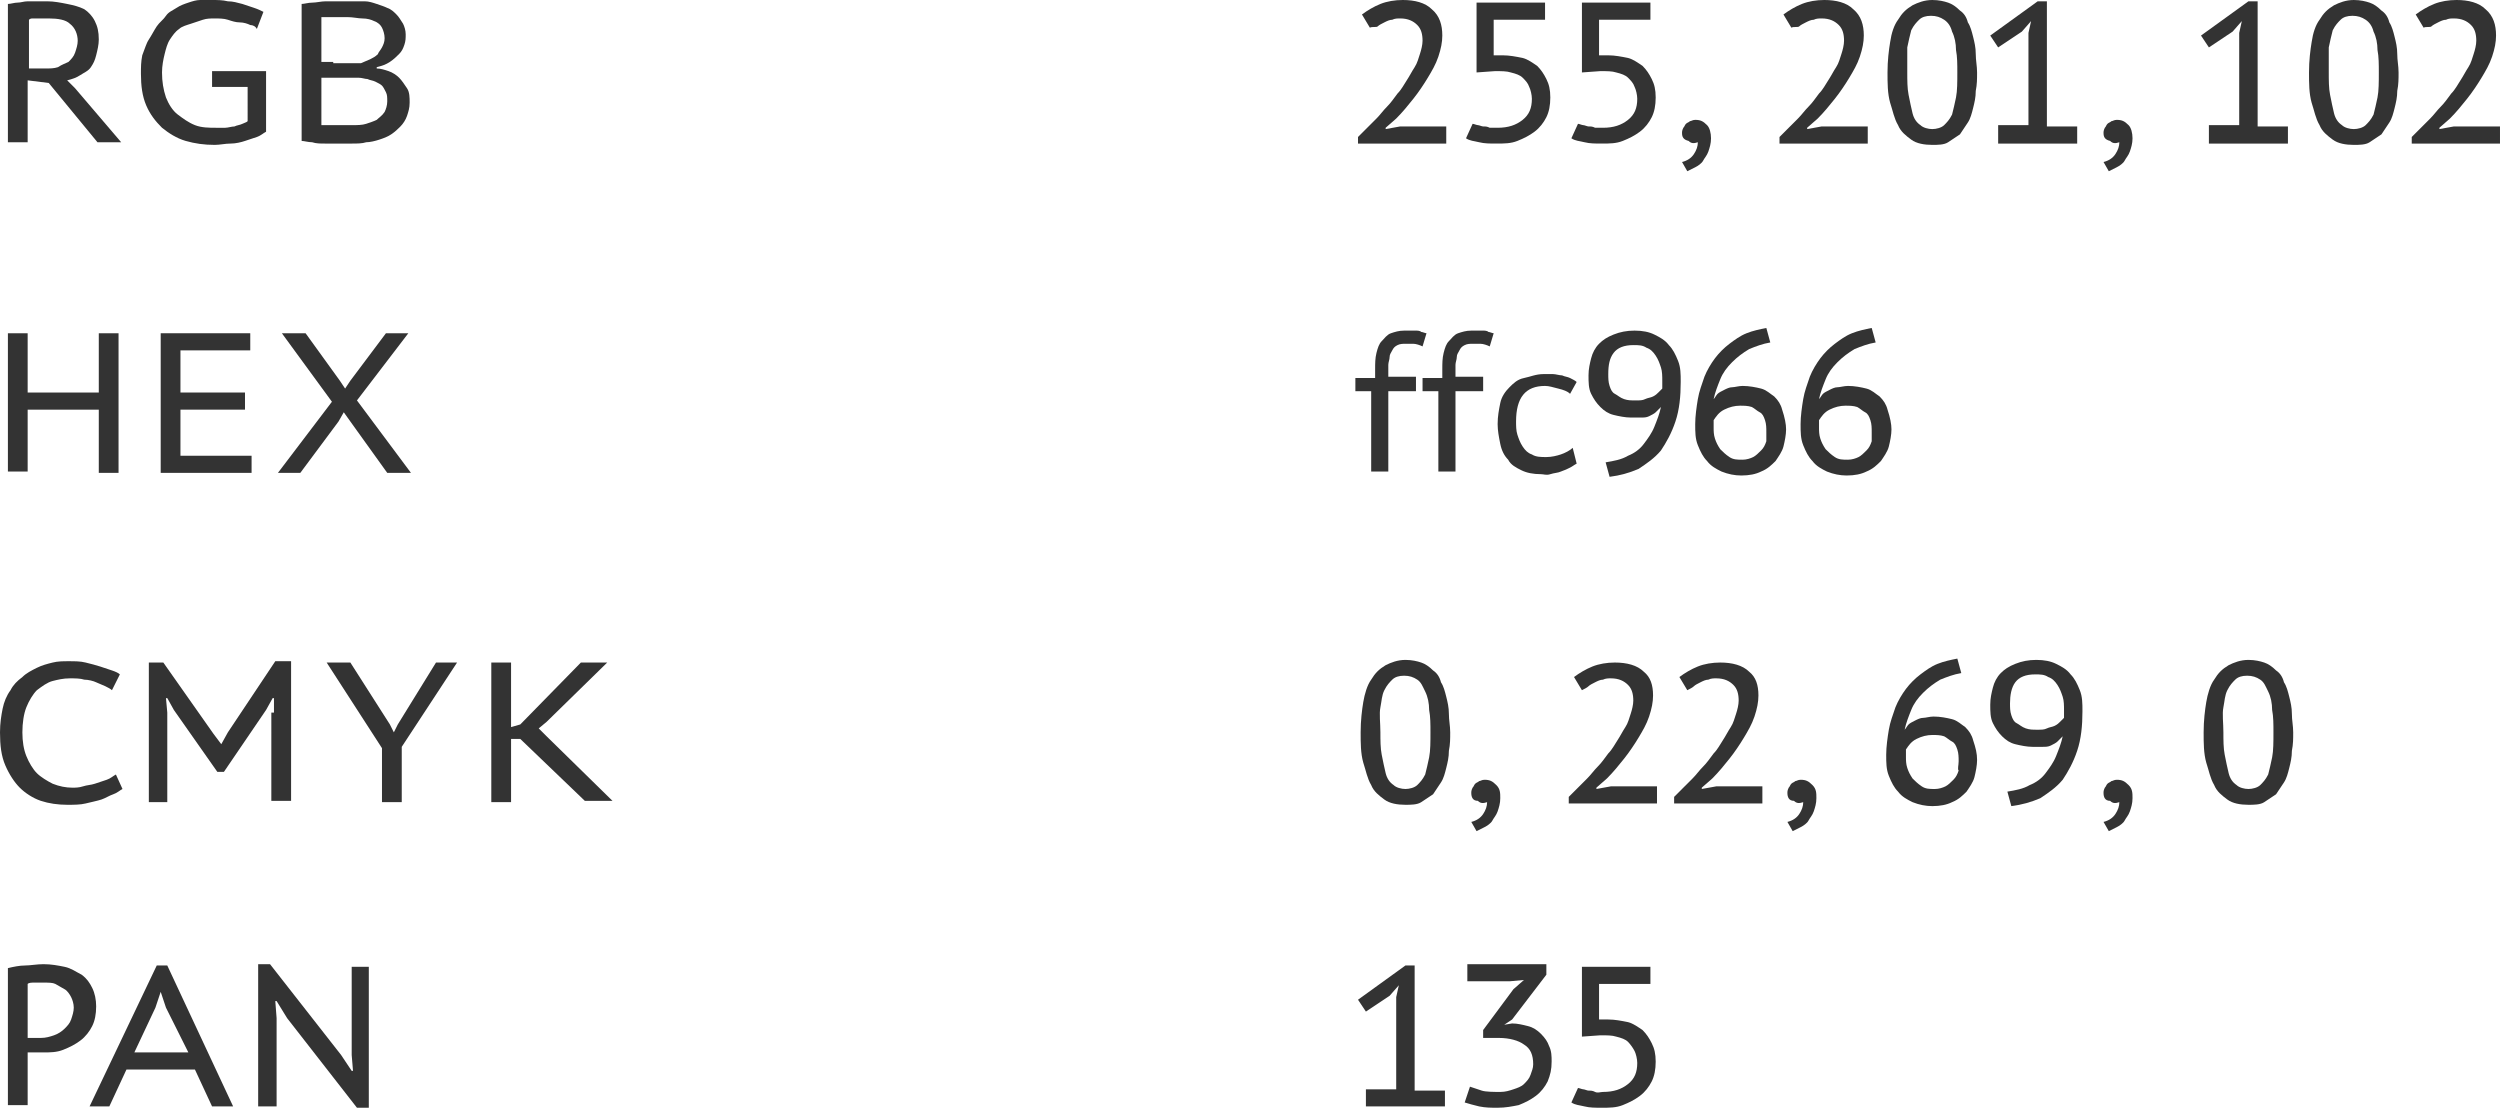 <?xml version="1.0" encoding="UTF-8"?> <!-- Generator: Adobe Illustrator 18.0.0, SVG Export Plug-In . SVG Version: 6.00 Build 0) --> <svg xmlns="http://www.w3.org/2000/svg" xmlns:xlink="http://www.w3.org/1999/xlink" id="Слой_1" x="0px" y="0px" viewBox="0 0 189.8 84.2" xml:space="preserve"> <g> <g> <g> <path fill="#333333" d="M0.6,0.3c0.2,0,0.5-0.1,0.7-0.1c0.3,0,0.5-0.1,0.8-0.1c0.3,0,0.5,0,0.8,0c0.3,0,0.5,0,0.7,0 c0.5,0,1,0.1,1.5,0.2S6,0.5,6.4,0.7C6.7,0.9,7,1.2,7.2,1.6C7.4,2,7.5,2.4,7.5,3c0,0.4-0.1,0.8-0.2,1.2S7.1,4.8,6.9,5.1 S6.4,5.5,6.1,5.7C5.8,5.9,5.5,6,5.1,6.1l0.6,0.6l3.5,4.1H7.4L3.7,6.3L2.1,6.1v4.7H0.6V0.3z M3.7,1.4c-0.1,0-0.3,0-0.4,0 c-0.2,0-0.3,0-0.4,0s-0.3,0-0.4,0c-0.1,0-0.2,0-0.3,0.1v3.7h1.2c0.4,0,0.7,0,1-0.1C4.7,4.9,5,4.8,5.2,4.7C5.4,4.5,5.6,4.3,5.7,4 c0.1-0.3,0.2-0.6,0.2-0.9c0-0.5-0.2-1-0.6-1.3C5,1.5,4.4,1.4,3.7,1.4z"></path> <path fill="#333333" d="M16.2,5.4h4V10c-0.2,0.1-0.4,0.3-0.7,0.4c-0.3,0.1-0.6,0.2-0.9,0.3s-0.7,0.2-1.1,0.2S16.7,11,16.3,11 c-0.8,0-1.5-0.1-2.2-0.3c-0.7-0.2-1.3-0.6-1.8-1c-0.5-0.5-0.9-1-1.2-1.7c-0.3-0.7-0.4-1.5-0.4-2.4c0-0.5,0-0.9,0.1-1.4 C11,3.7,11.1,3.3,11.3,3c0.2-0.3,0.4-0.7,0.6-1c0.2-0.3,0.5-0.5,0.7-0.8s0.5-0.4,0.8-0.6c0.3-0.2,0.6-0.3,0.9-0.4 c0.3-0.1,0.6-0.2,0.9-0.2C15.5,0,15.8,0,16.1,0c0.4,0,0.8,0,1.2,0.1c0.4,0,0.7,0.1,1.1,0.2c0.3,0.1,0.6,0.2,0.9,0.3 c0.3,0.1,0.5,0.2,0.7,0.3l-0.5,1.3C19.4,2,19.2,1.9,19,1.9c-0.2-0.1-0.5-0.2-0.8-0.2s-0.6-0.1-0.9-0.2c-0.3-0.1-0.7-0.1-1-0.1 c-0.3,0-0.6,0-0.9,0.1s-0.6,0.2-0.9,0.3S13.8,2,13.6,2.2c-0.3,0.2-0.5,0.5-0.7,0.8c-0.2,0.3-0.3,0.7-0.4,1.1 c-0.1,0.4-0.2,0.9-0.2,1.4c0,0.7,0.1,1.3,0.3,1.9c0.2,0.5,0.5,1,0.9,1.3c0.4,0.3,0.8,0.6,1.3,0.8c0.5,0.2,1.1,0.2,1.6,0.2 c0.2,0,0.5,0,0.7,0s0.5-0.1,0.7-0.1c0.2-0.1,0.4-0.1,0.6-0.2c0.2-0.1,0.3-0.1,0.4-0.2V6.6l-2.7,0V5.4z"></path> <path fill="#333333" d="M30.8,2.6c0,0.3,0,0.5-0.1,0.8c-0.1,0.3-0.2,0.5-0.4,0.7c-0.2,0.2-0.4,0.4-0.7,0.6 c-0.3,0.2-0.6,0.3-1,0.4v0.1c0.3,0,0.6,0.1,0.9,0.2c0.3,0.1,0.6,0.3,0.8,0.5s0.4,0.5,0.6,0.8s0.2,0.7,0.2,1.1 c0,0.4-0.1,0.7-0.2,1s-0.3,0.6-0.5,0.8S30,10,29.7,10.2c-0.3,0.2-0.6,0.3-0.9,0.4c-0.3,0.1-0.7,0.2-1,0.2 c-0.3,0.1-0.7,0.1-1.1,0.1c-0.3,0-0.6,0-0.9,0c-0.4,0-0.7,0-1.1,0s-0.7,0-1-0.1c-0.3,0-0.6-0.1-0.8-0.1V0.3 c0.2,0,0.5-0.1,0.8-0.1c0.3,0,0.7-0.1,1-0.1c0.4,0,0.7,0,1.1,0c0.4,0,0.7,0,1,0c0.3,0,0.6,0,0.9,0s0.6,0.1,0.9,0.2 c0.3,0.1,0.6,0.2,0.8,0.3c0.3,0.1,0.5,0.3,0.7,0.5c0.2,0.2,0.3,0.4,0.5,0.7C30.7,2,30.8,2.3,30.8,2.6z M25.3,4.8c0,0,0.1,0,0.3,0 s0.3,0,0.4,0c0.1,0,0.3,0,0.4,0c0.1,0,0.2,0,0.3,0c0.1,0,0.2,0,0.4,0c0.1,0,0.2,0,0.3,0c0.2-0.1,0.5-0.2,0.7-0.3 c0.2-0.1,0.4-0.2,0.6-0.4C28.7,4,28.9,3.8,29,3.6c0.1-0.2,0.2-0.4,0.2-0.7c0-0.3-0.1-0.6-0.2-0.8c-0.1-0.2-0.3-0.4-0.6-0.5 c-0.2-0.1-0.5-0.2-0.9-0.2c-0.3,0-0.7-0.1-1.1-0.1c-0.2,0-0.4,0-0.6,0c-0.2,0-0.4,0-0.6,0c-0.2,0-0.3,0-0.5,0s-0.2,0-0.3,0v3.4 H25.3z M24.4,9.5c0,0,0.1,0,0.2,0c0.1,0,0.2,0,0.4,0c0.2,0,0.3,0,0.5,0c0.2,0,0.3,0,0.5,0c0.2,0,0.3,0,0.5,0s0.3,0,0.3,0 c0.3,0,0.7,0,1-0.1c0.3-0.1,0.6-0.2,0.8-0.3c0.2-0.2,0.4-0.3,0.6-0.6c0.1-0.2,0.2-0.5,0.2-0.8c0-0.3,0-0.5-0.1-0.7 c-0.1-0.2-0.2-0.4-0.3-0.5s-0.3-0.2-0.5-0.3c-0.2-0.1-0.4-0.1-0.6-0.2c-0.2,0-0.4-0.1-0.7-0.1c-0.2,0-0.5,0-0.7,0h-2.1V9.5z"></path> </g> </g> <g> <g> <path fill="#333333" d="M109.5,2.7c0,0.5-0.1,1-0.3,1.6s-0.5,1.1-0.8,1.6s-0.7,1.1-1.1,1.6s-0.8,1-1.3,1.5l-0.8,0.7v0.1l1.1-0.2 h3.5v1.3h-6.7v-0.5c0.2-0.2,0.4-0.4,0.6-0.6c0.2-0.2,0.5-0.5,0.8-0.8s0.5-0.6,0.8-0.9c0.3-0.3,0.5-0.6,0.8-1 c0.3-0.3,0.5-0.7,0.7-1c0.2-0.3,0.4-0.7,0.6-1c0.2-0.3,0.3-0.7,0.4-1c0.1-0.3,0.2-0.7,0.2-1c0-0.5-0.1-0.9-0.4-1.2 c-0.3-0.3-0.7-0.5-1.3-0.5c-0.2,0-0.4,0-0.6,0.1c-0.2,0-0.4,0.1-0.6,0.2c-0.2,0.1-0.4,0.2-0.5,0.3S104.2,2,104,2.1l-0.6-1 c0.4-0.3,0.9-0.6,1.4-0.8c0.5-0.2,1.1-0.3,1.7-0.3c0.9,0,1.7,0.2,2.2,0.7C109.3,1.2,109.5,1.9,109.5,2.7z"></path> <path fill="#333333" d="M111.8,9.4c0.1,0,0.3,0.1,0.4,0.1c0.1,0,0.3,0.1,0.4,0.1c0.2,0,0.3,0,0.5,0.1c0.2,0,0.4,0,0.6,0 c0.8,0,1.4-0.2,1.9-0.6c0.5-0.4,0.7-0.9,0.7-1.6c0-0.3-0.1-0.7-0.2-0.9c-0.1-0.3-0.3-0.5-0.5-0.7c-0.2-0.2-0.5-0.3-0.9-0.4 c-0.3-0.1-0.7-0.1-1.2-0.1l-1.4,0.1V0.2h5.2v1.3h-3.9v2.7l0.7,0c0.5,0,1,0.1,1.5,0.2c0.4,0.1,0.8,0.4,1.1,0.6 c0.3,0.3,0.5,0.6,0.7,1c0.2,0.4,0.3,0.8,0.3,1.4c0,0.6-0.1,1.1-0.3,1.5c-0.2,0.4-0.5,0.8-0.9,1.1c-0.4,0.3-0.8,0.5-1.3,0.7 c-0.5,0.2-1,0.2-1.6,0.2c-0.5,0-0.9,0-1.3-0.1s-0.7-0.1-1-0.3L111.8,9.4z"></path> <path fill="#333333" d="M119.8,9.4c0.1,0,0.3,0.1,0.4,0.1c0.1,0,0.3,0.1,0.4,0.1c0.2,0,0.3,0,0.5,0.1c0.2,0,0.4,0,0.6,0 c0.8,0,1.4-0.2,1.9-0.6c0.5-0.4,0.7-0.9,0.7-1.6c0-0.3-0.1-0.7-0.2-0.9c-0.1-0.3-0.3-0.5-0.5-0.7c-0.2-0.2-0.5-0.3-0.9-0.4 c-0.3-0.1-0.7-0.1-1.2-0.1l-1.4,0.1V0.2h5.2v1.3h-3.9v2.7l0.7,0c0.5,0,1,0.1,1.5,0.2c0.4,0.1,0.8,0.4,1.1,0.6 c0.3,0.3,0.5,0.6,0.7,1c0.2,0.4,0.3,0.8,0.3,1.4c0,0.6-0.1,1.1-0.3,1.5c-0.2,0.4-0.5,0.8-0.9,1.1c-0.4,0.3-0.8,0.5-1.3,0.7 c-0.5,0.2-1,0.2-1.6,0.2c-0.5,0-0.9,0-1.3-0.1s-0.7-0.1-1-0.3L119.8,9.4z"></path> <path fill="#333333" d="M127.7,10.1c0-0.1,0-0.2,0.1-0.4c0.1-0.1,0.1-0.2,0.2-0.3c0.1-0.1,0.2-0.1,0.3-0.2c0.1,0,0.2-0.1,0.4-0.1 c0.4,0,0.6,0.1,0.9,0.4c0.2,0.2,0.3,0.6,0.3,1c0,0.4-0.1,0.7-0.2,1c-0.1,0.3-0.3,0.5-0.4,0.7s-0.4,0.4-0.6,0.5 c-0.2,0.1-0.4,0.2-0.6,0.3l-0.4-0.7c0.4-0.1,0.7-0.3,0.9-0.6c0.2-0.3,0.3-0.6,0.3-0.9c-0.3,0.1-0.5,0.1-0.7-0.1 C127.8,10.6,127.7,10.4,127.7,10.1z"></path> <path fill="#333333" d="M141.5,2.7c0,0.5-0.1,1-0.3,1.6s-0.5,1.1-0.8,1.6s-0.7,1.1-1.1,1.6s-0.8,1-1.3,1.5l-0.8,0.7v0.1l1.1-0.2 h3.5v1.3h-6.7v-0.5c0.2-0.2,0.4-0.4,0.6-0.6c0.2-0.2,0.5-0.5,0.8-0.8s0.5-0.6,0.8-0.9c0.3-0.3,0.5-0.6,0.8-1 c0.3-0.3,0.5-0.7,0.7-1c0.2-0.3,0.4-0.7,0.6-1c0.2-0.3,0.3-0.7,0.4-1c0.1-0.3,0.2-0.7,0.2-1c0-0.5-0.1-0.9-0.4-1.2 c-0.3-0.3-0.7-0.5-1.3-0.5c-0.2,0-0.4,0-0.6,0.1c-0.2,0-0.4,0.1-0.6,0.2c-0.2,0.1-0.4,0.2-0.5,0.3S136.2,2,136,2.1l-0.6-1 c0.4-0.3,0.9-0.6,1.4-0.8c0.5-0.2,1.1-0.3,1.7-0.3c0.9,0,1.7,0.2,2.2,0.7C141.3,1.2,141.5,1.9,141.5,2.7z"></path> <path fill="#333333" d="M143.3,5.5c0-0.9,0.1-1.7,0.2-2.3c0.1-0.7,0.3-1.3,0.6-1.7c0.3-0.5,0.6-0.8,1.1-1.1 c0.4-0.2,0.9-0.4,1.5-0.4c0.5,0,0.9,0.1,1.2,0.2c0.3,0.1,0.6,0.3,0.9,0.6c0.3,0.2,0.5,0.5,0.6,0.9c0.2,0.3,0.3,0.7,0.4,1.1 c0.1,0.4,0.2,0.8,0.2,1.3c0,0.5,0.1,0.9,0.1,1.4c0,0.5,0,0.9-0.1,1.4c0,0.5-0.1,0.9-0.2,1.3c-0.1,0.4-0.2,0.8-0.4,1.1 c-0.2,0.3-0.4,0.6-0.6,0.9c-0.3,0.2-0.6,0.4-0.9,0.6s-0.8,0.2-1.2,0.2c-0.6,0-1.2-0.1-1.6-0.4c-0.4-0.3-0.8-0.6-1-1.1 c-0.3-0.5-0.4-1.1-0.6-1.7C143.3,7.1,143.3,6.3,143.3,5.5z M144.8,5.5c0,0.6,0,1.2,0.1,1.7c0.1,0.5,0.2,1,0.3,1.4 s0.3,0.7,0.6,0.9c0.2,0.2,0.6,0.3,0.9,0.3s0.7-0.1,0.9-0.3c0.2-0.2,0.4-0.4,0.6-0.8c0.1-0.4,0.2-0.8,0.3-1.3 c0.1-0.5,0.1-1.2,0.1-1.9c0-0.6,0-1.2-0.1-1.7c0-0.5-0.1-1-0.3-1.4c-0.1-0.4-0.3-0.7-0.6-0.9c-0.3-0.2-0.6-0.3-1-0.3 c-0.4,0-0.7,0.1-0.9,0.3c-0.2,0.2-0.4,0.4-0.6,0.8c-0.1,0.4-0.2,0.8-0.3,1.3C144.8,4.2,144.8,4.8,144.8,5.5z"></path> <path fill="#333333" d="M151.7,9.5h2.3v-7l0.2-0.9l-0.7,0.8l-1.8,1.2l-0.6-0.9l3.6-2.6h0.7v9.5h2.3v1.3h-6V9.5z"></path> <path fill="#333333" d="M159.7,10.1c0-0.1,0-0.2,0.1-0.4c0.1-0.1,0.1-0.2,0.2-0.3c0.1-0.1,0.2-0.1,0.3-0.2c0.1,0,0.2-0.1,0.4-0.1 c0.4,0,0.6,0.1,0.9,0.4c0.2,0.2,0.3,0.6,0.3,1c0,0.4-0.1,0.7-0.2,1c-0.1,0.3-0.3,0.5-0.4,0.7s-0.4,0.4-0.6,0.5 c-0.2,0.1-0.4,0.2-0.6,0.3l-0.4-0.7c0.4-0.1,0.7-0.3,0.9-0.6c0.2-0.3,0.3-0.6,0.3-0.9c-0.3,0.1-0.5,0.1-0.7-0.1 C159.8,10.6,159.7,10.4,159.7,10.1z"></path> <path fill="#333333" d="M167.7,9.5h2.3v-7l0.2-0.9l-0.7,0.8l-1.8,1.2l-0.6-0.9l3.6-2.6h0.7v9.5h2.3v1.3h-6V9.5z"></path> <path fill="#333333" d="M175.3,5.5c0-0.9,0.1-1.7,0.2-2.3c0.1-0.7,0.3-1.3,0.6-1.7c0.3-0.5,0.6-0.8,1.1-1.1 c0.4-0.2,0.9-0.4,1.5-0.4c0.5,0,0.9,0.1,1.2,0.2c0.3,0.1,0.6,0.3,0.9,0.6c0.3,0.2,0.5,0.5,0.6,0.9c0.2,0.3,0.3,0.7,0.4,1.1 c0.1,0.4,0.2,0.8,0.2,1.3c0,0.5,0.1,0.9,0.1,1.4c0,0.5,0,0.9-0.1,1.4c0,0.5-0.1,0.9-0.2,1.3c-0.1,0.4-0.2,0.8-0.4,1.1 c-0.2,0.3-0.4,0.6-0.6,0.9c-0.3,0.2-0.6,0.4-0.9,0.6s-0.8,0.2-1.2,0.2c-0.6,0-1.2-0.1-1.6-0.4c-0.4-0.3-0.8-0.6-1-1.1 c-0.3-0.5-0.4-1.1-0.6-1.7C175.3,7.1,175.3,6.3,175.3,5.5z M176.8,5.5c0,0.6,0,1.2,0.1,1.7c0.1,0.5,0.2,1,0.3,1.4 s0.3,0.7,0.6,0.9c0.2,0.2,0.6,0.3,0.9,0.3s0.7-0.1,0.9-0.3c0.2-0.2,0.4-0.4,0.6-0.8c0.1-0.4,0.2-0.8,0.3-1.3 c0.1-0.5,0.1-1.2,0.1-1.9c0-0.6,0-1.2-0.1-1.7c0-0.5-0.1-1-0.3-1.4c-0.1-0.4-0.3-0.7-0.6-0.9c-0.3-0.2-0.6-0.3-1-0.3 c-0.4,0-0.7,0.1-0.9,0.3c-0.2,0.2-0.4,0.4-0.6,0.8c-0.1,0.4-0.2,0.8-0.3,1.3C176.8,4.2,176.8,4.8,176.8,5.5z"></path> <path fill="#333333" d="M189.5,2.7c0,0.5-0.1,1-0.3,1.6s-0.5,1.1-0.8,1.6s-0.7,1.1-1.1,1.6s-0.8,1-1.3,1.5l-0.8,0.7v0.1l1.1-0.2 h3.5v1.3h-6.7v-0.5c0.2-0.2,0.4-0.4,0.6-0.6c0.2-0.2,0.5-0.5,0.8-0.8s0.5-0.6,0.8-0.9c0.3-0.3,0.5-0.6,0.8-1 c0.3-0.3,0.5-0.7,0.7-1c0.2-0.3,0.4-0.7,0.6-1c0.2-0.3,0.3-0.7,0.4-1c0.1-0.3,0.2-0.7,0.2-1c0-0.5-0.1-0.9-0.4-1.2 c-0.3-0.3-0.7-0.5-1.3-0.5c-0.2,0-0.4,0-0.6,0.1c-0.2,0-0.4,0.1-0.6,0.2c-0.2,0.1-0.4,0.2-0.5,0.3S184.2,2,184,2.1l-0.6-1 c0.4-0.3,0.9-0.6,1.4-0.8c0.5-0.2,1.1-0.3,1.7-0.3c0.9,0,1.7,0.2,2.2,0.7C189.3,1.2,189.5,1.9,189.5,2.7z"></path> </g> </g> <g> <g> <path fill="#333333" d="M103.2,28.7h1.2V28c0-0.4,0-0.8,0.1-1.2c0.1-0.4,0.2-0.7,0.4-0.9s0.4-0.5,0.7-0.6c0.3-0.1,0.6-0.2,1-0.2 c0.2,0,0.3,0,0.5,0s0.3,0,0.4,0c0.1,0,0.3,0,0.4,0.1c0.1,0,0.3,0.1,0.4,0.1l-0.3,1c-0.2-0.1-0.5-0.2-0.7-0.2c-0.2,0-0.4,0-0.6,0 c-0.2,0-0.4,0-0.6,0.1c-0.2,0.1-0.3,0.2-0.4,0.4c-0.1,0.2-0.2,0.3-0.2,0.5s-0.1,0.4-0.1,0.6v0.9h2.1v1.1h-2.1v6.1h-1.3v-6.1h-1.2 V28.7z"></path> <path fill="#333333" d="M108.3,28.7h1.2V28c0-0.4,0-0.8,0.1-1.2c0.1-0.4,0.2-0.7,0.4-0.9s0.4-0.5,0.7-0.6c0.3-0.1,0.6-0.2,1-0.2 c0.2,0,0.3,0,0.5,0s0.3,0,0.4,0c0.1,0,0.3,0,0.4,0.1c0.1,0,0.3,0.1,0.4,0.1l-0.3,1c-0.2-0.1-0.5-0.2-0.7-0.2c-0.2,0-0.4,0-0.6,0 c-0.2,0-0.4,0-0.6,0.1c-0.2,0.1-0.3,0.2-0.4,0.4c-0.1,0.2-0.2,0.3-0.2,0.5s-0.1,0.4-0.1,0.6v0.9h2.1v1.1h-2.1v6.1h-1.3v-6.1h-1.2 V28.7z"></path> <path fill="#333333" d="M119.7,35.2c-0.2,0.1-0.3,0.2-0.5,0.3c-0.2,0.1-0.4,0.2-0.7,0.3c-0.2,0.1-0.5,0.1-0.8,0.2 S117.2,36,117,36c-0.6,0-1.1-0.1-1.5-0.3c-0.4-0.2-0.8-0.4-1-0.8c-0.3-0.3-0.5-0.7-0.6-1.2s-0.2-1-0.2-1.5c0-0.6,0.1-1.1,0.2-1.6 s0.4-0.9,0.7-1.2s0.6-0.6,1.1-0.7s0.9-0.3,1.5-0.3c0.2,0,0.5,0,0.7,0c0.2,0,0.5,0.1,0.7,0.1c0.2,0.1,0.4,0.1,0.6,0.2 c0.2,0.1,0.4,0.2,0.5,0.3l-0.5,0.9c-0.2-0.2-0.5-0.3-0.9-0.4s-0.7-0.2-1-0.2c-1.5,0-2.2,0.9-2.2,2.7c0,0.3,0,0.7,0.1,1 s0.2,0.6,0.4,0.9c0.2,0.3,0.4,0.5,0.7,0.6c0.3,0.2,0.7,0.2,1.1,0.2c0.4,0,0.8-0.1,1.1-0.2s0.7-0.3,0.9-0.5L119.7,35.2z"></path> <path fill="#333333" d="M120.6,28.5c0-0.5,0.1-0.9,0.2-1.3c0.1-0.4,0.3-0.8,0.6-1.1c0.3-0.3,0.6-0.5,1.1-0.7s1-0.3,1.6-0.3 c0.6,0,1.1,0.1,1.5,0.3c0.4,0.2,0.8,0.4,1.1,0.8c0.3,0.3,0.5,0.7,0.7,1.2c0.2,0.5,0.2,1,0.2,1.6c0,1.1-0.1,2.1-0.4,3 s-0.7,1.6-1.1,2.2c-0.5,0.6-1.1,1-1.7,1.4c-0.7,0.3-1.4,0.5-2.2,0.6l-0.3-1.1c0.6-0.1,1.2-0.2,1.7-0.5c0.5-0.2,0.9-0.5,1.2-0.9 c0.3-0.4,0.6-0.8,0.8-1.3c0.2-0.5,0.4-1,0.5-1.5c-0.2,0.2-0.3,0.3-0.4,0.4s-0.3,0.2-0.5,0.3c-0.2,0.1-0.4,0.1-0.6,0.1 s-0.5,0-0.8,0c-0.4,0-0.9-0.1-1.3-0.2s-0.7-0.3-1-0.6s-0.5-0.6-0.7-1S120.6,29,120.6,28.5z M122.1,28.4c0,0.3,0,0.6,0.1,0.9 c0.1,0.3,0.2,0.5,0.4,0.6s0.4,0.3,0.7,0.4c0.3,0.1,0.5,0.1,0.9,0.1c0.3,0,0.5,0,0.7-0.1s0.4-0.1,0.6-0.2c0.2-0.1,0.3-0.2,0.4-0.3 s0.2-0.2,0.3-0.3c0-0.1,0-0.2,0-0.3s0-0.2,0-0.3c0-0.3,0-0.7-0.1-1c-0.1-0.3-0.2-0.6-0.4-0.9c-0.2-0.3-0.4-0.5-0.7-0.6 c-0.3-0.2-0.6-0.2-1-0.2c-0.7,0-1.2,0.2-1.5,0.6C122.2,27.2,122.1,27.7,122.1,28.4z"></path> <path fill="#333333" d="M135.6,32.6c0,0.4-0.1,0.9-0.2,1.3c-0.1,0.4-0.4,0.8-0.6,1.1c-0.3,0.3-0.6,0.6-1.1,0.8 c-0.4,0.2-0.9,0.3-1.5,0.3c-0.5,0-1-0.1-1.5-0.3c-0.4-0.2-0.8-0.4-1.1-0.8c-0.3-0.3-0.5-0.7-0.7-1.2c-0.2-0.5-0.2-1-0.2-1.6 c0-0.6,0.1-1.3,0.2-1.9c0.1-0.6,0.3-1.1,0.5-1.7c0.2-0.5,0.5-1,0.8-1.4c0.3-0.4,0.7-0.8,1.1-1.1c0.4-0.3,0.8-0.6,1.3-0.8 s1-0.3,1.5-0.4l0.3,1.1c-0.6,0.1-1.1,0.3-1.6,0.5c-0.5,0.3-0.9,0.6-1.3,1s-0.7,0.8-0.9,1.3s-0.4,1-0.5,1.5 c0.1-0.1,0.2-0.3,0.3-0.4c0.1-0.1,0.3-0.2,0.5-0.3s0.4-0.2,0.6-0.2s0.5-0.1,0.8-0.1c0.5,0,1,0.1,1.4,0.2s0.7,0.4,1,0.6 c0.3,0.3,0.5,0.6,0.6,1C135.5,31.7,135.6,32.2,135.6,32.6z M134.1,32.8c0-0.3,0-0.6-0.1-0.9c-0.1-0.3-0.2-0.5-0.4-0.6 s-0.4-0.3-0.6-0.4c-0.3-0.1-0.6-0.1-0.9-0.1c-0.4,0-0.8,0.1-1.2,0.3c-0.4,0.2-0.6,0.5-0.8,0.8c0,0.1,0,0.2,0,0.3s0,0.2,0,0.3 c0,0.2,0,0.5,0.1,0.8s0.2,0.5,0.4,0.8c0.2,0.2,0.4,0.4,0.7,0.6c0.3,0.2,0.6,0.2,1,0.2c0.3,0,0.6-0.1,0.8-0.2s0.4-0.3,0.6-0.5 c0.2-0.2,0.3-0.4,0.4-0.7C134.1,33.3,134.1,33,134.1,32.8z"></path> <path fill="#333333" d="M143.6,32.6c0,0.4-0.1,0.9-0.2,1.3c-0.1,0.4-0.4,0.8-0.6,1.1c-0.3,0.3-0.6,0.6-1.1,0.8 c-0.4,0.2-0.9,0.3-1.5,0.3c-0.5,0-1-0.1-1.5-0.3c-0.4-0.2-0.8-0.4-1.1-0.8c-0.3-0.3-0.5-0.7-0.7-1.2c-0.2-0.5-0.2-1-0.2-1.6 c0-0.6,0.1-1.3,0.2-1.9c0.1-0.6,0.3-1.1,0.5-1.7c0.2-0.5,0.5-1,0.8-1.4c0.3-0.4,0.7-0.8,1.1-1.1c0.4-0.3,0.8-0.6,1.3-0.8 s1-0.3,1.5-0.4l0.3,1.1c-0.6,0.1-1.1,0.3-1.6,0.5c-0.5,0.3-0.9,0.6-1.3,1s-0.7,0.8-0.9,1.3s-0.4,1-0.5,1.5 c0.1-0.1,0.2-0.3,0.3-0.4c0.1-0.1,0.3-0.2,0.5-0.3s0.4-0.2,0.6-0.2s0.5-0.1,0.8-0.1c0.5,0,1,0.1,1.4,0.2s0.7,0.4,1,0.6 c0.3,0.3,0.5,0.6,0.6,1C143.5,31.7,143.6,32.2,143.6,32.6z M142.1,32.8c0-0.3,0-0.6-0.1-0.9c-0.1-0.3-0.2-0.5-0.4-0.6 s-0.4-0.3-0.6-0.4c-0.3-0.1-0.6-0.1-0.9-0.1c-0.4,0-0.8,0.1-1.2,0.3c-0.4,0.2-0.6,0.5-0.8,0.8c0,0.1,0,0.2,0,0.3s0,0.2,0,0.3 c0,0.2,0,0.5,0.1,0.8s0.2,0.5,0.4,0.8c0.2,0.2,0.4,0.4,0.7,0.6c0.3,0.2,0.6,0.2,1,0.2c0.3,0,0.6-0.1,0.8-0.2s0.4-0.3,0.6-0.5 c0.2-0.2,0.3-0.4,0.4-0.7C142.1,33.3,142.1,33,142.1,32.8z"></path> </g> </g> <g> <g> <path fill="#333333" d="M103.3,55.6c0-0.9,0.1-1.7,0.2-2.3s0.3-1.3,0.6-1.7c0.3-0.5,0.6-0.8,1.1-1.1c0.4-0.2,0.9-0.4,1.5-0.4 c0.5,0,0.9,0.1,1.2,0.2c0.3,0.1,0.6,0.3,0.9,0.6c0.3,0.2,0.5,0.5,0.6,0.9c0.2,0.3,0.3,0.7,0.4,1.1c0.1,0.4,0.2,0.8,0.2,1.3 c0,0.5,0.1,0.9,0.1,1.4c0,0.5,0,0.9-0.1,1.4c0,0.5-0.1,0.9-0.2,1.3c-0.1,0.4-0.2,0.8-0.4,1.1c-0.2,0.3-0.4,0.6-0.6,0.9 c-0.3,0.2-0.6,0.4-0.9,0.6s-0.8,0.2-1.2,0.2c-0.6,0-1.2-0.1-1.6-0.4c-0.4-0.3-0.8-0.6-1-1.1c-0.3-0.5-0.4-1.1-0.6-1.7 C103.3,57.2,103.3,56.4,103.3,55.6z M104.8,55.6c0,0.6,0,1.2,0.1,1.7s0.2,1,0.3,1.4s0.3,0.7,0.6,0.9c0.2,0.2,0.6,0.3,0.9,0.3 s0.7-0.1,0.9-0.3c0.2-0.2,0.4-0.4,0.6-0.8c0.1-0.4,0.2-0.8,0.3-1.3c0.1-0.5,0.1-1.2,0.1-1.9c0-0.6,0-1.2-0.1-1.7 c0-0.5-0.1-1-0.3-1.4s-0.3-0.7-0.6-0.9c-0.3-0.2-0.6-0.3-1-0.3c-0.4,0-0.7,0.1-0.9,0.3c-0.2,0.2-0.4,0.4-0.6,0.8 s-0.2,0.8-0.3,1.3S104.8,54.9,104.8,55.6z"></path> <path fill="#333333" d="M111.7,60.2c0-0.1,0-0.2,0.1-0.4c0.1-0.1,0.1-0.2,0.2-0.3c0.1-0.1,0.2-0.1,0.3-0.2c0.1,0,0.2-0.1,0.4-0.1 c0.4,0,0.6,0.1,0.9,0.4s0.3,0.6,0.3,1c0,0.4-0.1,0.7-0.2,1s-0.3,0.5-0.4,0.7s-0.4,0.4-0.6,0.5s-0.4,0.2-0.6,0.3l-0.4-0.7 c0.4-0.1,0.7-0.3,0.9-0.6c0.2-0.3,0.3-0.6,0.3-0.9c-0.3,0.1-0.5,0.1-0.7-0.1C111.8,60.8,111.7,60.5,111.7,60.2z"></path> <path fill="#333333" d="M125.5,52.8c0,0.5-0.1,1-0.3,1.6s-0.5,1.1-0.8,1.6s-0.7,1.1-1.1,1.6s-0.8,1-1.3,1.5l-0.8,0.7v0.1l1.1-0.2 h3.5v1.3h-6.7v-0.5c0.2-0.2,0.4-0.4,0.6-0.6c0.2-0.2,0.5-0.5,0.8-0.8s0.5-0.6,0.8-0.9c0.3-0.3,0.5-0.6,0.8-1 c0.3-0.3,0.5-0.7,0.7-1s0.4-0.7,0.6-1c0.2-0.3,0.3-0.7,0.4-1s0.2-0.7,0.2-1c0-0.5-0.1-0.9-0.4-1.2c-0.3-0.3-0.7-0.5-1.3-0.5 c-0.2,0-0.4,0-0.6,0.1c-0.2,0-0.4,0.1-0.6,0.2c-0.2,0.1-0.4,0.2-0.5,0.3s-0.3,0.2-0.5,0.3l-0.6-1c0.4-0.3,0.9-0.6,1.4-0.8 s1.1-0.3,1.7-0.3c0.9,0,1.7,0.2,2.2,0.7C125.3,51.4,125.5,52,125.5,52.8z"></path> <path fill="#333333" d="M133.5,52.8c0,0.5-0.1,1-0.3,1.6s-0.5,1.1-0.8,1.6s-0.7,1.1-1.1,1.6s-0.8,1-1.3,1.5l-0.8,0.7v0.1l1.1-0.2 h3.5v1.3h-6.7v-0.5c0.2-0.2,0.4-0.4,0.6-0.6c0.2-0.2,0.5-0.5,0.8-0.8s0.5-0.6,0.8-0.9c0.3-0.3,0.5-0.6,0.8-1 c0.3-0.3,0.5-0.7,0.7-1s0.4-0.7,0.6-1c0.2-0.3,0.3-0.7,0.4-1s0.2-0.7,0.2-1c0-0.5-0.1-0.9-0.4-1.2c-0.3-0.3-0.7-0.5-1.3-0.5 c-0.2,0-0.4,0-0.6,0.1c-0.2,0-0.4,0.1-0.6,0.2c-0.2,0.1-0.4,0.2-0.5,0.3s-0.3,0.2-0.5,0.3l-0.6-1c0.4-0.3,0.9-0.6,1.4-0.8 s1.1-0.3,1.7-0.3c0.9,0,1.7,0.2,2.2,0.7C133.3,51.4,133.5,52,133.5,52.8z"></path> <path fill="#333333" d="M135.7,60.2c0-0.1,0-0.2,0.1-0.4c0.1-0.1,0.1-0.2,0.2-0.3c0.1-0.1,0.2-0.1,0.3-0.2c0.1,0,0.2-0.1,0.4-0.1 c0.4,0,0.6,0.1,0.9,0.4s0.3,0.6,0.3,1c0,0.4-0.1,0.7-0.2,1s-0.3,0.5-0.4,0.7s-0.4,0.4-0.6,0.5s-0.4,0.2-0.6,0.3l-0.4-0.7 c0.4-0.1,0.7-0.3,0.9-0.6c0.2-0.3,0.3-0.6,0.3-0.9c-0.3,0.1-0.5,0.1-0.7-0.1C135.8,60.8,135.7,60.5,135.7,60.2z"></path> <path fill="#333333" d="M150.1,57.7c0,0.4-0.1,0.9-0.2,1.3c-0.1,0.4-0.4,0.8-0.6,1.1c-0.3,0.3-0.6,0.6-1.1,0.8 c-0.4,0.2-0.9,0.3-1.5,0.3c-0.5,0-1-0.1-1.5-0.3c-0.4-0.2-0.8-0.4-1.1-0.8c-0.3-0.3-0.5-0.7-0.7-1.2c-0.2-0.5-0.2-1-0.2-1.6 c0-0.6,0.1-1.3,0.2-1.9c0.1-0.6,0.3-1.1,0.5-1.7c0.2-0.5,0.5-1,0.8-1.4c0.3-0.4,0.7-0.8,1.1-1.1c0.4-0.3,0.8-0.6,1.3-0.8 s1-0.3,1.5-0.4l0.3,1.1c-0.6,0.1-1.1,0.3-1.6,0.5c-0.5,0.3-0.9,0.6-1.3,1s-0.7,0.8-0.9,1.3s-0.4,1-0.5,1.5 c0.1-0.1,0.2-0.3,0.3-0.4c0.1-0.1,0.3-0.2,0.5-0.3s0.4-0.2,0.6-0.2s0.5-0.1,0.8-0.1c0.5,0,1,0.1,1.4,0.2s0.7,0.4,1,0.6 c0.3,0.3,0.5,0.6,0.6,1C150,56.8,150.1,57.2,150.1,57.7z M148.7,57.8c0-0.3,0-0.6-0.1-0.9c-0.1-0.3-0.2-0.5-0.4-0.6 s-0.4-0.3-0.6-0.4c-0.3-0.1-0.6-0.1-0.9-0.1c-0.4,0-0.8,0.1-1.2,0.3c-0.4,0.2-0.6,0.5-0.8,0.8c0,0.1,0,0.2,0,0.3s0,0.2,0,0.3 c0,0.2,0,0.5,0.1,0.8s0.2,0.5,0.4,0.8c0.2,0.2,0.4,0.4,0.7,0.6c0.3,0.2,0.6,0.2,1,0.2c0.3,0,0.6-0.1,0.8-0.2s0.4-0.3,0.6-0.5 c0.2-0.2,0.3-0.4,0.4-0.7C148.6,58.4,148.7,58.1,148.7,57.8z"></path> <path fill="#333333" d="M151.1,53.5c0-0.5,0.1-0.9,0.2-1.3c0.1-0.4,0.3-0.8,0.6-1.1c0.3-0.3,0.6-0.5,1.1-0.7s1-0.3,1.6-0.3 c0.6,0,1.1,0.1,1.5,0.3c0.4,0.2,0.8,0.4,1.1,0.8c0.3,0.3,0.5,0.7,0.7,1.2c0.2,0.5,0.2,1,0.2,1.6c0,1.1-0.1,2.1-0.4,3 s-0.7,1.6-1.1,2.2c-0.5,0.6-1.1,1-1.7,1.4c-0.7,0.3-1.4,0.5-2.2,0.6l-0.3-1.1c0.6-0.1,1.2-0.2,1.7-0.5c0.5-0.2,0.9-0.5,1.2-0.9 c0.3-0.4,0.6-0.8,0.8-1.3c0.2-0.5,0.4-1,0.5-1.5c-0.2,0.2-0.3,0.3-0.4,0.4s-0.3,0.2-0.5,0.3c-0.2,0.1-0.4,0.1-0.6,0.1 s-0.5,0-0.8,0c-0.4,0-0.9-0.1-1.3-0.2s-0.7-0.3-1-0.6s-0.5-0.6-0.7-1S151.1,54,151.1,53.5z M152.6,53.4c0,0.3,0,0.6,0.1,0.9 c0.1,0.3,0.2,0.5,0.4,0.6s0.4,0.3,0.7,0.4c0.3,0.1,0.5,0.1,0.9,0.1c0.3,0,0.5,0,0.7-0.1s0.4-0.1,0.6-0.2c0.2-0.1,0.3-0.2,0.4-0.3 s0.2-0.2,0.3-0.3c0-0.1,0-0.2,0-0.3s0-0.2,0-0.3c0-0.3,0-0.7-0.1-1c-0.1-0.3-0.2-0.6-0.4-0.9c-0.2-0.3-0.4-0.5-0.7-0.6 c-0.3-0.2-0.6-0.2-1-0.2c-0.7,0-1.2,0.2-1.5,0.6C152.7,52.2,152.6,52.8,152.6,53.4z"></path> <path fill="#333333" d="M159.7,60.2c0-0.1,0-0.2,0.1-0.4c0.1-0.1,0.1-0.2,0.2-0.3c0.1-0.1,0.2-0.1,0.3-0.2c0.1,0,0.2-0.1,0.4-0.1 c0.4,0,0.6,0.1,0.9,0.4s0.3,0.6,0.3,1c0,0.4-0.1,0.7-0.2,1s-0.3,0.5-0.4,0.7s-0.4,0.4-0.6,0.5s-0.4,0.2-0.6,0.3l-0.4-0.7 c0.4-0.1,0.7-0.3,0.9-0.6c0.2-0.3,0.3-0.6,0.3-0.9c-0.3,0.1-0.5,0.1-0.7-0.1C159.8,60.8,159.7,60.5,159.7,60.2z"></path> <path fill="#333333" d="M167.3,55.6c0-0.9,0.1-1.7,0.2-2.3s0.3-1.3,0.6-1.7c0.3-0.5,0.6-0.8,1.1-1.1c0.4-0.2,0.9-0.4,1.5-0.4 c0.5,0,0.9,0.1,1.2,0.2c0.3,0.1,0.6,0.3,0.9,0.6c0.3,0.2,0.5,0.5,0.6,0.9c0.2,0.3,0.3,0.7,0.4,1.1c0.1,0.4,0.2,0.8,0.2,1.3 c0,0.5,0.1,0.9,0.1,1.4c0,0.5,0,0.9-0.1,1.4c0,0.5-0.1,0.9-0.2,1.3c-0.1,0.4-0.2,0.8-0.4,1.1c-0.2,0.3-0.4,0.6-0.6,0.9 c-0.3,0.2-0.6,0.4-0.9,0.6s-0.8,0.2-1.2,0.2c-0.6,0-1.2-0.1-1.6-0.4c-0.4-0.3-0.8-0.6-1-1.1c-0.3-0.5-0.4-1.1-0.6-1.7 C167.3,57.2,167.3,56.4,167.3,55.6z M168.8,55.6c0,0.6,0,1.2,0.1,1.7s0.2,1,0.3,1.4s0.3,0.7,0.6,0.9c0.2,0.2,0.6,0.3,0.9,0.3 s0.7-0.1,0.9-0.3c0.2-0.2,0.4-0.4,0.6-0.8c0.1-0.4,0.2-0.8,0.3-1.3c0.1-0.5,0.1-1.2,0.1-1.9c0-0.6,0-1.2-0.1-1.7 c0-0.5-0.1-1-0.3-1.4s-0.3-0.7-0.6-0.9c-0.3-0.2-0.6-0.3-1-0.3c-0.4,0-0.7,0.1-0.9,0.3c-0.2,0.2-0.4,0.4-0.6,0.8 s-0.2,0.8-0.3,1.3S168.8,54.9,168.8,55.6z"></path> </g> </g> <g> <g> <path fill="#333333" d="M103.7,82.7h2.3v-7l0.2-0.9l-0.7,0.8l-1.8,1.2l-0.6-0.9l3.6-2.6h0.7v9.5h2.3V84h-6V82.7z"></path> <path fill="#333333" d="M113.9,82.9c0.4,0,0.7-0.1,1-0.2s0.6-0.2,0.8-0.4c0.2-0.2,0.4-0.4,0.5-0.7s0.2-0.5,0.2-0.8 c0-0.7-0.2-1.2-0.7-1.5c-0.4-0.3-1.1-0.5-1.9-0.5h-1.2v-0.6l2.3-3.1l0.8-0.7l-1.1,0.1h-3.2v-1.3h6V74l-2.6,3.4l-0.6,0.4v0 l0.6-0.1c0.4,0,0.8,0.1,1.2,0.2c0.4,0.1,0.7,0.3,1,0.6c0.3,0.3,0.5,0.6,0.6,0.9c0.2,0.4,0.2,0.8,0.2,1.2c0,0.6-0.1,1-0.3,1.5 c-0.2,0.4-0.5,0.8-0.9,1.1c-0.4,0.3-0.8,0.5-1.3,0.7c-0.5,0.1-1,0.2-1.6,0.2c-0.5,0-0.9,0-1.4-0.1c-0.4-0.1-0.8-0.2-1.1-0.3 l0.4-1.2c0.3,0.1,0.6,0.2,0.9,0.3S113.5,82.9,113.9,82.9z"></path> <path fill="#333333" d="M119.8,82.6c0.1,0,0.3,0.1,0.4,0.1s0.3,0.1,0.4,0.1c0.2,0,0.3,0,0.5,0.1s0.4,0,0.6,0 c0.8,0,1.4-0.2,1.9-0.6c0.5-0.4,0.7-0.9,0.7-1.6c0-0.3-0.1-0.7-0.2-0.9s-0.3-0.5-0.5-0.7c-0.2-0.2-0.5-0.3-0.9-0.4 c-0.3-0.1-0.7-0.1-1.2-0.1l-1.4,0.1v-5.3h5.2v1.3h-3.9v2.7l0.7,0c0.5,0,1,0.1,1.5,0.2c0.4,0.1,0.8,0.4,1.1,0.6 c0.3,0.3,0.5,0.6,0.7,1c0.2,0.4,0.3,0.8,0.3,1.4c0,0.6-0.1,1.1-0.3,1.5c-0.2,0.4-0.5,0.8-0.9,1.1s-0.8,0.5-1.3,0.7 c-0.5,0.2-1,0.2-1.6,0.2c-0.5,0-0.9,0-1.3-0.1s-0.7-0.1-1-0.3L119.8,82.6z"></path> </g> </g> <g> <g> <path fill="#333333" d="M9.3,59.9c-0.2,0.1-0.4,0.3-0.7,0.4s-0.6,0.3-0.9,0.4S6.9,60.9,6.5,61c-0.4,0.1-0.9,0.1-1.4,0.1 c-0.7,0-1.4-0.1-2-0.3c-0.6-0.2-1.2-0.6-1.6-1s-0.8-1-1.1-1.7S0,56.6,0,55.6c0-0.7,0.1-1.3,0.2-1.8c0.1-0.5,0.3-1,0.6-1.4 C1,52,1.3,51.7,1.7,51.4c0.3-0.3,0.7-0.5,1.1-0.7s0.8-0.3,1.2-0.4c0.4-0.1,0.8-0.1,1.2-0.1c0.5,0,0.9,0,1.3,0.1s0.8,0.2,1.1,0.3 s0.6,0.2,0.9,0.3s0.5,0.2,0.6,0.3l-0.6,1.2c-0.1-0.1-0.3-0.2-0.5-0.3c-0.2-0.1-0.5-0.2-0.7-0.3s-0.6-0.2-0.9-0.2 c-0.3-0.1-0.7-0.1-1.1-0.1c-0.5,0-0.9,0.1-1.3,0.2c-0.4,0.1-0.8,0.4-1.2,0.7c-0.3,0.3-0.6,0.8-0.8,1.3s-0.3,1.2-0.3,1.9 c0,0.7,0.1,1.3,0.3,1.8c0.2,0.5,0.5,1,0.8,1.3c0.3,0.3,0.8,0.6,1.2,0.8c0.5,0.2,1,0.3,1.5,0.3c0.2,0,0.5,0,0.8-0.1 s0.6-0.1,0.9-0.2c0.3-0.1,0.6-0.2,0.9-0.3c0.3-0.1,0.5-0.3,0.7-0.4L9.3,59.9z"></path> <path fill="#333333" d="M20.8,54.1l0-1.1h-0.1l-0.5,0.9L17,58.6h-0.5l-3.3-4.7L12.7,53h-0.1l0.1,1.1v6.8h-1.4V50.3h1.1l3.8,5.4 l0.6,0.8h0l0.5-0.9l3.6-5.4h1.2v10.6h-1.5V54.1z"></path> <path fill="#333333" d="M29,56.8l-4.2-6.5h1.8l3,4.7l0.3,0.6h0l0.3-0.6l2.9-4.7h1.6l-4.2,6.4v4.2H29V56.8z"></path> <path fill="#333333" d="M39.5,56.1h-0.7v4.8h-1.5V50.3h1.5v4.9l0.7-0.2l4.6-4.7h2l-4.6,4.5l-0.6,0.5l0.6,0.6l5,4.9h-2.1 L39.5,56.1z"></path> </g> </g> <g> <g> <path fill="#333333" d="M7.5,31.1H2.1v4.7H0.6V25.3h1.5v4.5h5.4v-4.5H9v10.6H7.5V31.1z"></path> <path fill="#333333" d="M12.2,25.3H19v1.3h-5.3v3.2h4.9v1.3h-4.9v3.5h5.4v1.3h-6.9V25.3z"></path> <path fill="#333333" d="M25.2,30.5l-3.8-5.2h1.8l2.6,3.6l0.4,0.6l0.4-0.6l2.7-3.6H31l-3.9,5.1l4.1,5.5h-1.8L26.6,32l-0.5-0.7 L25.7,32l-2.9,3.9h-1.7L25.2,30.5z"></path> </g> </g> <g> <g> <path fill="#333333" d="M0.6,73.5c0.4-0.1,0.9-0.2,1.3-0.2c0.4,0,0.9-0.1,1.4-0.1c0.6,0,1.1,0.1,1.6,0.2c0.5,0.1,0.9,0.4,1.3,0.6 c0.4,0.3,0.6,0.6,0.8,1c0.2,0.4,0.3,0.9,0.3,1.4c0,0.6-0.1,1.1-0.3,1.5c-0.2,0.4-0.5,0.8-0.9,1.1c-0.4,0.3-0.8,0.5-1.3,0.7 s-1,0.2-1.5,0.2c-0.1,0-0.1,0-0.3,0c-0.1,0-0.2,0-0.3,0s-0.2,0-0.3,0c-0.1,0-0.2,0-0.3,0v4H0.6V73.5z M3.3,74.6 c-0.3,0-0.5,0-0.7,0c-0.2,0-0.4,0-0.5,0.1v4.1c0.1,0,0.1,0,0.2,0c0.1,0,0.2,0,0.3,0s0.2,0,0.3,0c0.1,0,0.2,0,0.2,0 c0.4,0,0.7-0.1,1-0.2s0.6-0.3,0.8-0.5s0.4-0.4,0.5-0.7c0.1-0.3,0.2-0.6,0.2-0.9c0-0.3-0.1-0.6-0.2-0.8c-0.1-0.2-0.3-0.5-0.5-0.6 s-0.5-0.3-0.7-0.4C4,74.6,3.7,74.6,3.3,74.6z"></path> <path fill="#333333" d="M6.8,84l5.1-10.7h0.8L17.7,84h-1.6l-1.3-2.8H9.6L8.3,84H6.8z M12.6,76.5l-0.4-1.2h0l-0.4,1.2l-1.6,3.4 h4.1L12.6,76.5z"></path> <path fill="#333333" d="M21.8,77.3L21,76h-0.1l0.1,1.3V84h-1.4V73.2h0.9l5.4,6.9l0.8,1.2h0.1l-0.1-1.2v-6.7H28v10.7h-0.9 L21.8,77.3z"></path> </g> </g> </g> </svg> 